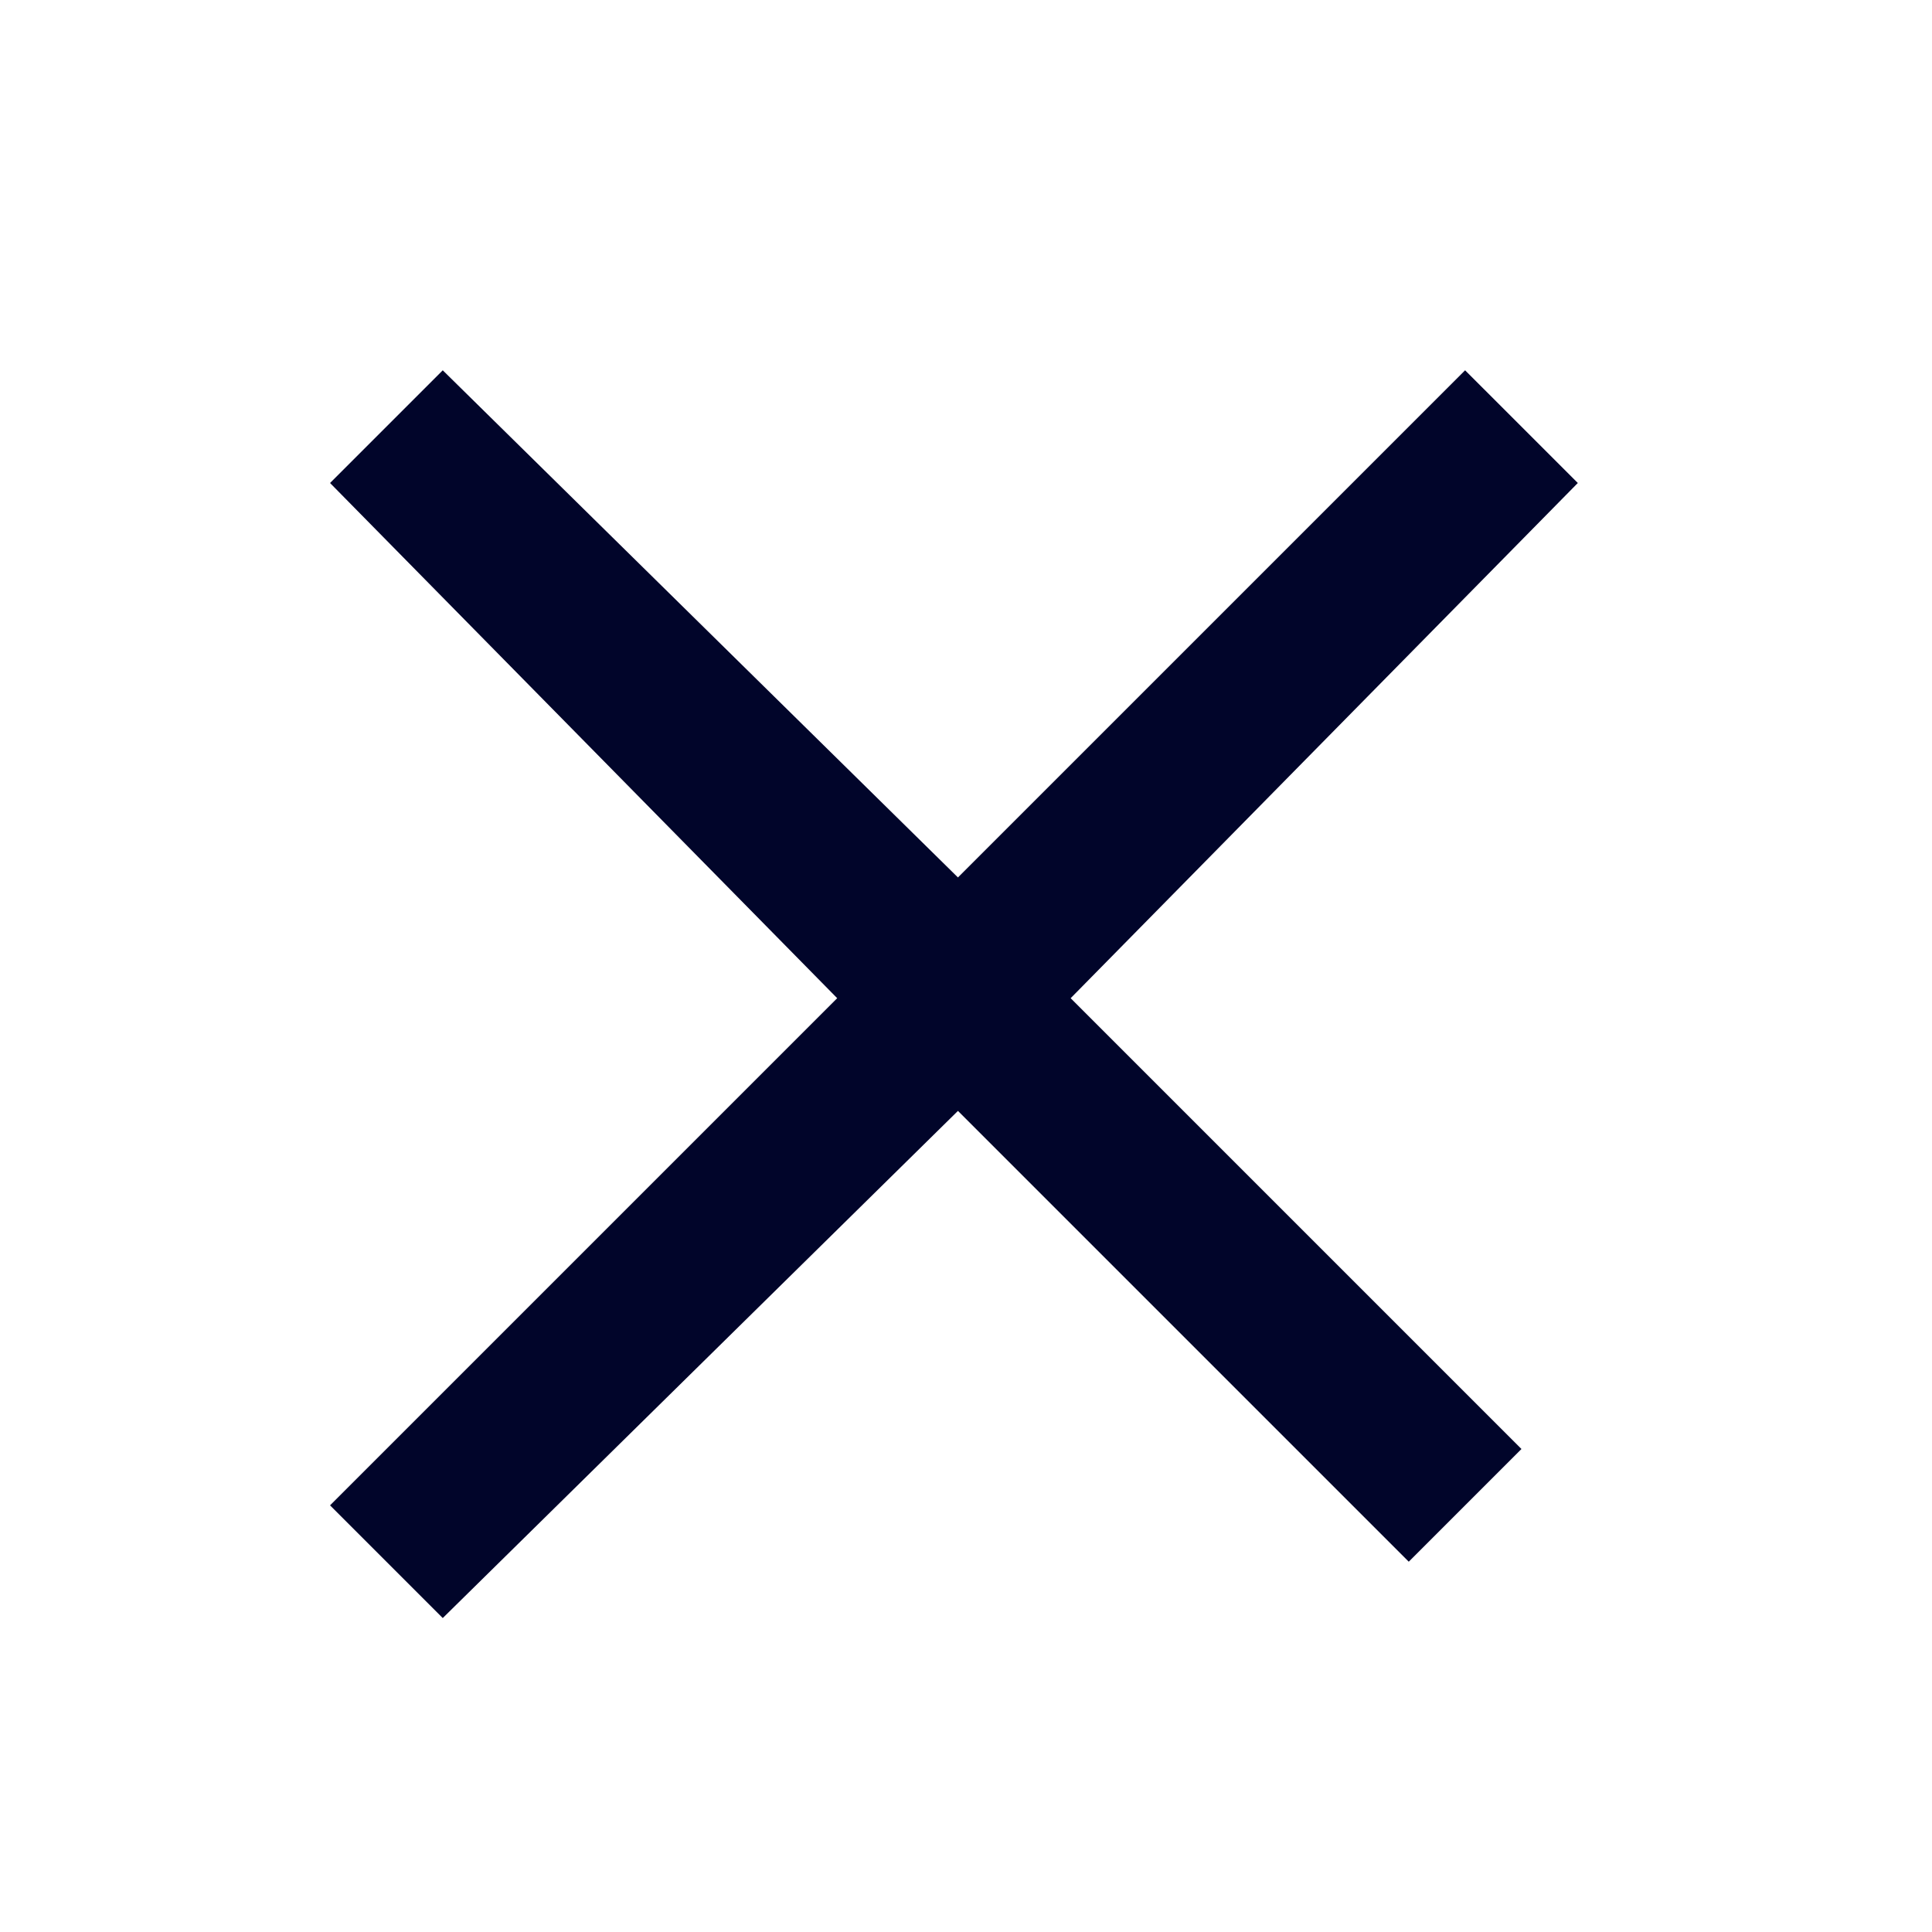 <?xml version="1.0" encoding="utf-8"?>
<!-- Generator: Adobe Illustrator 26.0.2, SVG Export Plug-In . SVG Version: 6.00 Build 0)  -->
<svg version="1.1" id="Calque_1" xmlns="http://www.w3.org/2000/svg" xmlns:xlink="http://www.w3.org/1999/xlink" x="0px" y="0px"
	 viewBox="0 0 24 24" style="enable-background:new 0 0 24 24;" xml:space="preserve">
<style type="text/css">
	.st0{fill:#01052A;}
</style>
<polygon class="st0" points="19.6,6 18.2,4.6 11.9,10.9 5.5,4.6 4.1,6 10.4,12.4 4.1,18.7 5.5,20.1 11.9,13.8 17.5,19.4 18.9,18 
	13.3,12.4 "/>
</svg>
